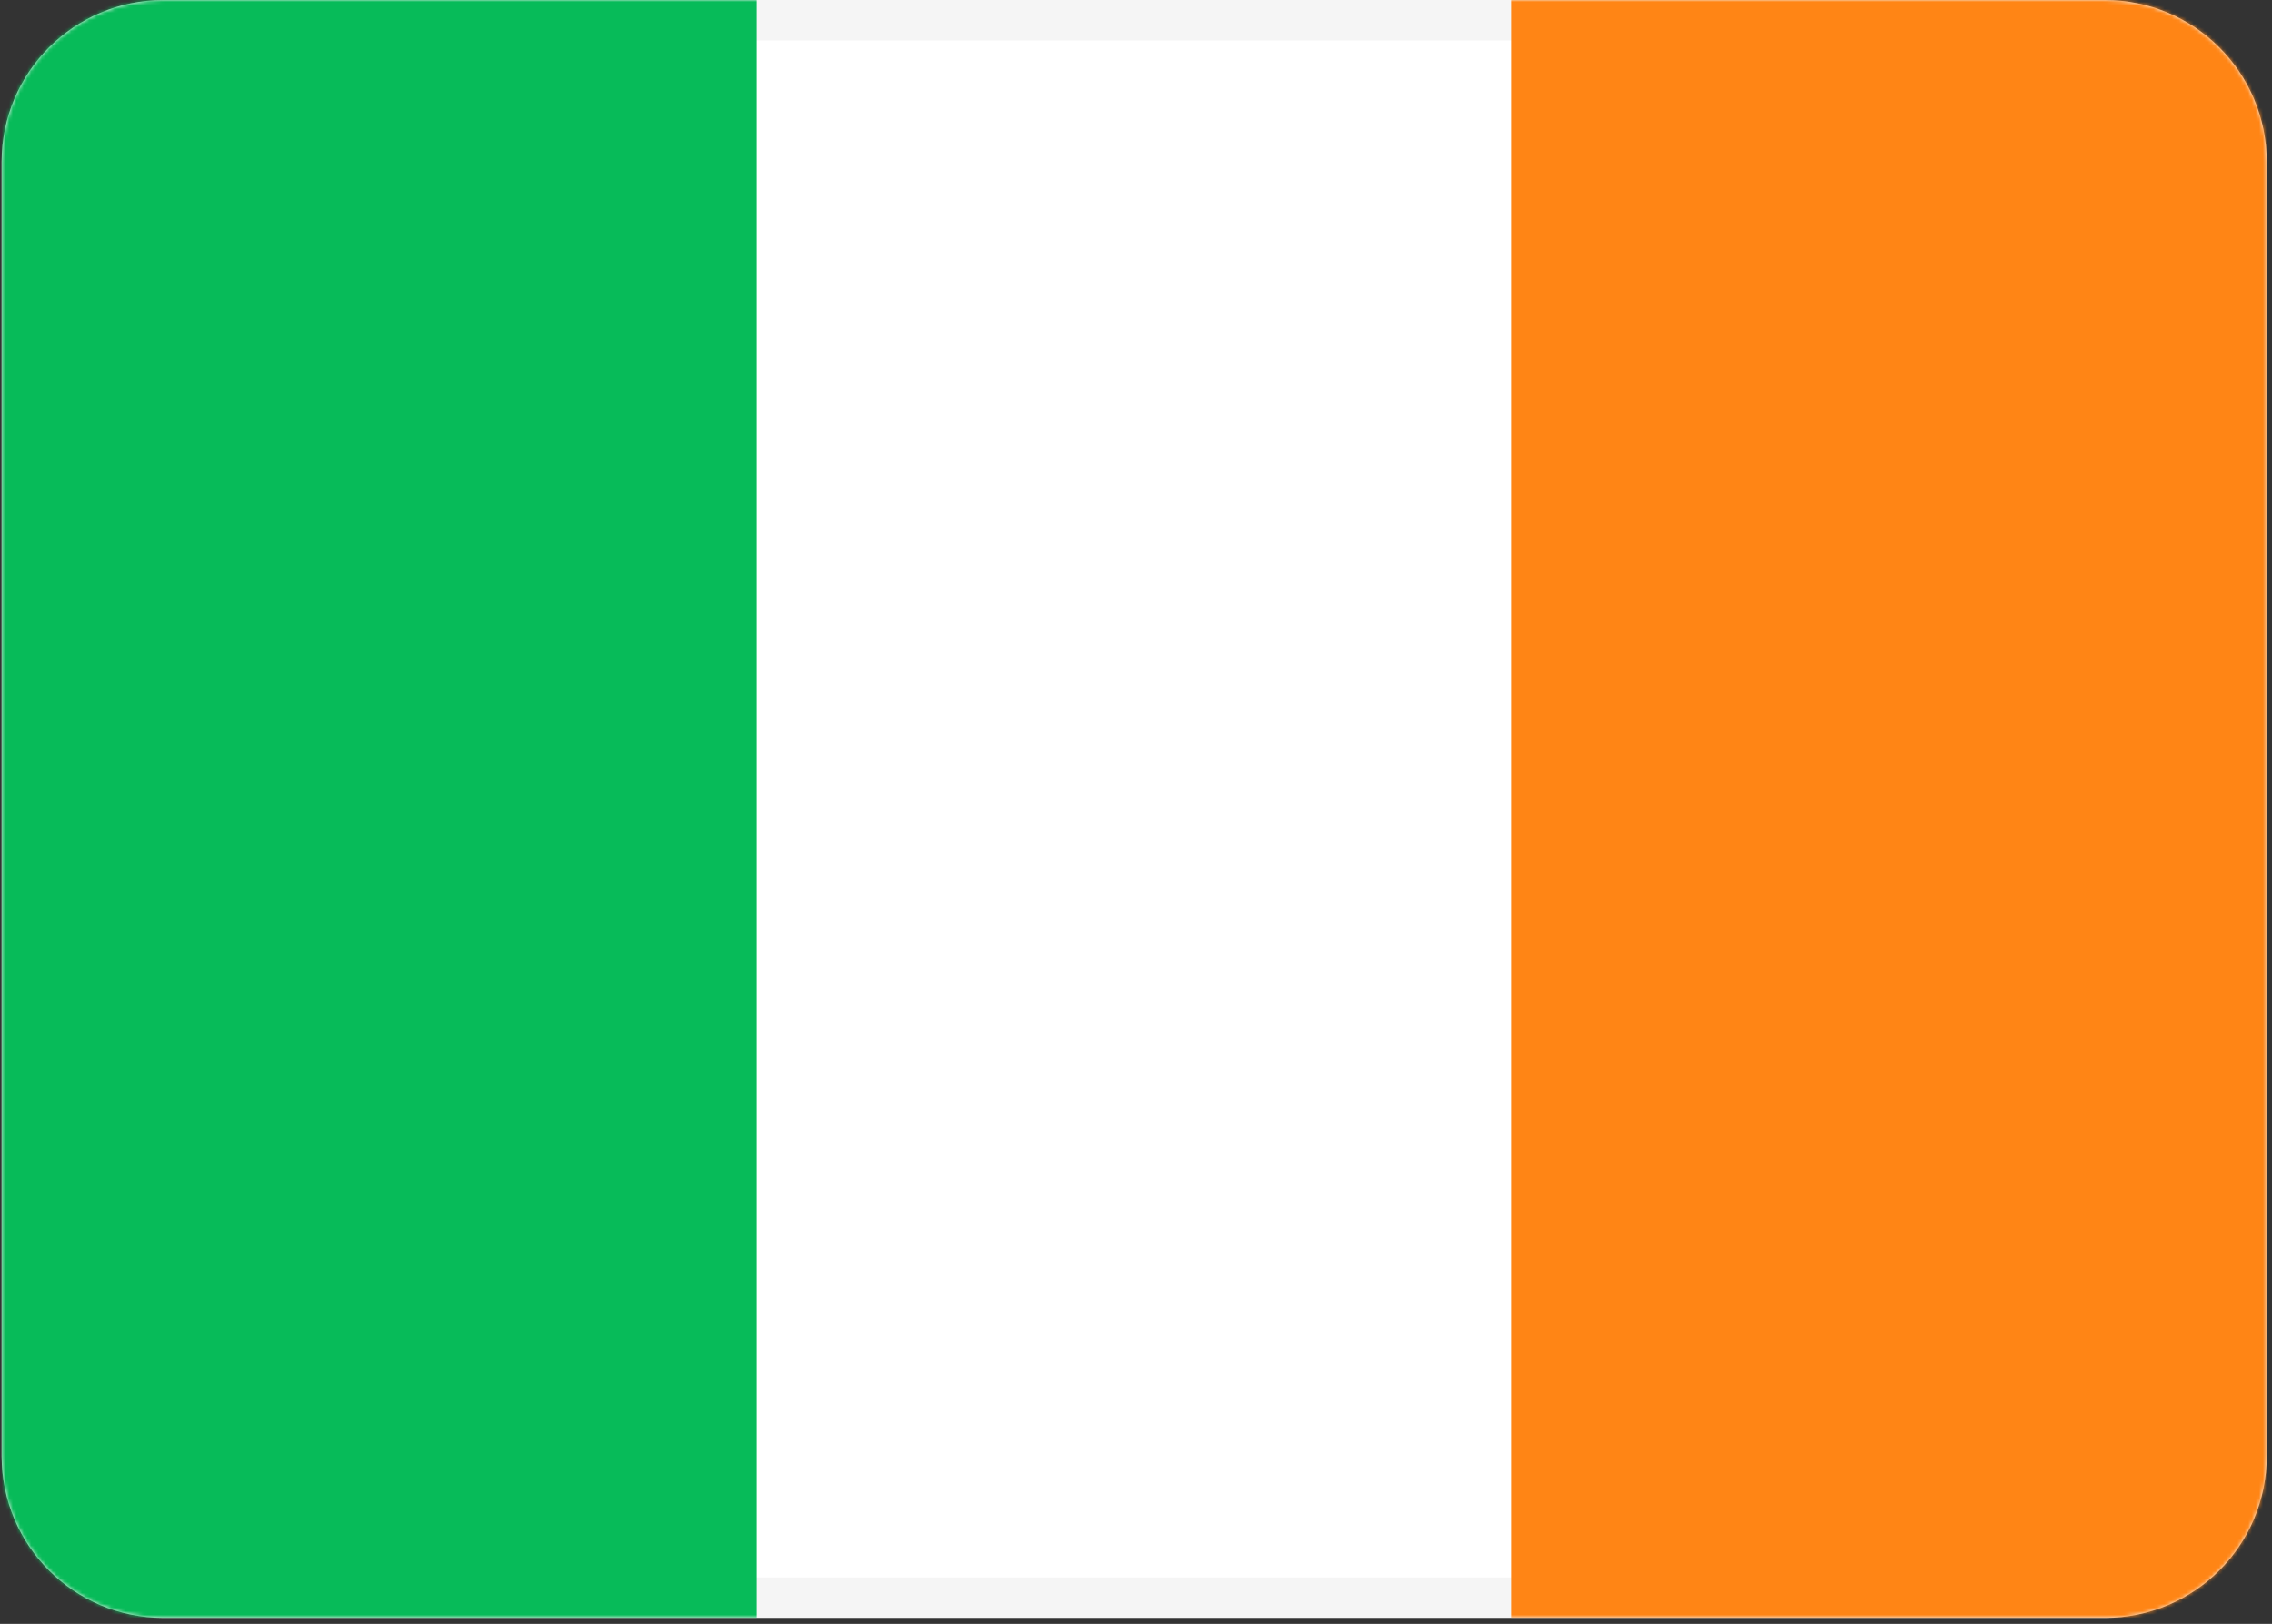 <svg width="624" height="446" viewBox="0 0 624 446" fill="none" xmlns="http://www.w3.org/2000/svg">
<rect x="0" y="0" width="624" height="446" fill="#333333" stroke="none"/>
<g clip-path="url(#clip0_4853_8246)">
<path d="M578.116 5.555H44.883C23.409 5.555 6.001 22.963 6.001 44.436V399.925C6.001 421.399 23.409 438.807 44.883 438.807H578.116C599.589 438.807 616.997 421.399 616.997 399.925V44.436C616.997 22.963 599.589 5.555 578.116 5.555Z" fill="white" stroke="#F5F5F5" stroke-width="11.109"/>
<mask id="mask0_4853_8246" style="mask-type:luminance" maskUnits="userSpaceOnUse" x="0" y="0" width="623" height="445">
<path d="M578.116 5.555H44.883C23.409 5.555 6.001 22.963 6.001 44.436V399.925C6.001 421.399 23.409 438.807 44.883 438.807H578.116C599.589 438.807 616.997 421.399 616.997 399.925V44.436C616.997 22.963 599.589 5.555 578.116 5.555Z" fill="white" stroke="white" stroke-width="11.109"/>
</mask>
<g mask="url(#mask0_4853_8246)">
<path d="M622.547 0H415.179V444.361H622.547V0Z" fill="#FF8515"/>
<path fill-rule="evenodd" clip-rule="evenodd" d="M0.446 444.361H207.815V0H0.446V444.361Z" fill="#07BB59"/>
</g>
</g>
<defs>
<clipPath id="clip0_4853_8246">
<rect width="623.134" height="445.806" fill="white"/>
</clipPath>
</defs>
</svg>
